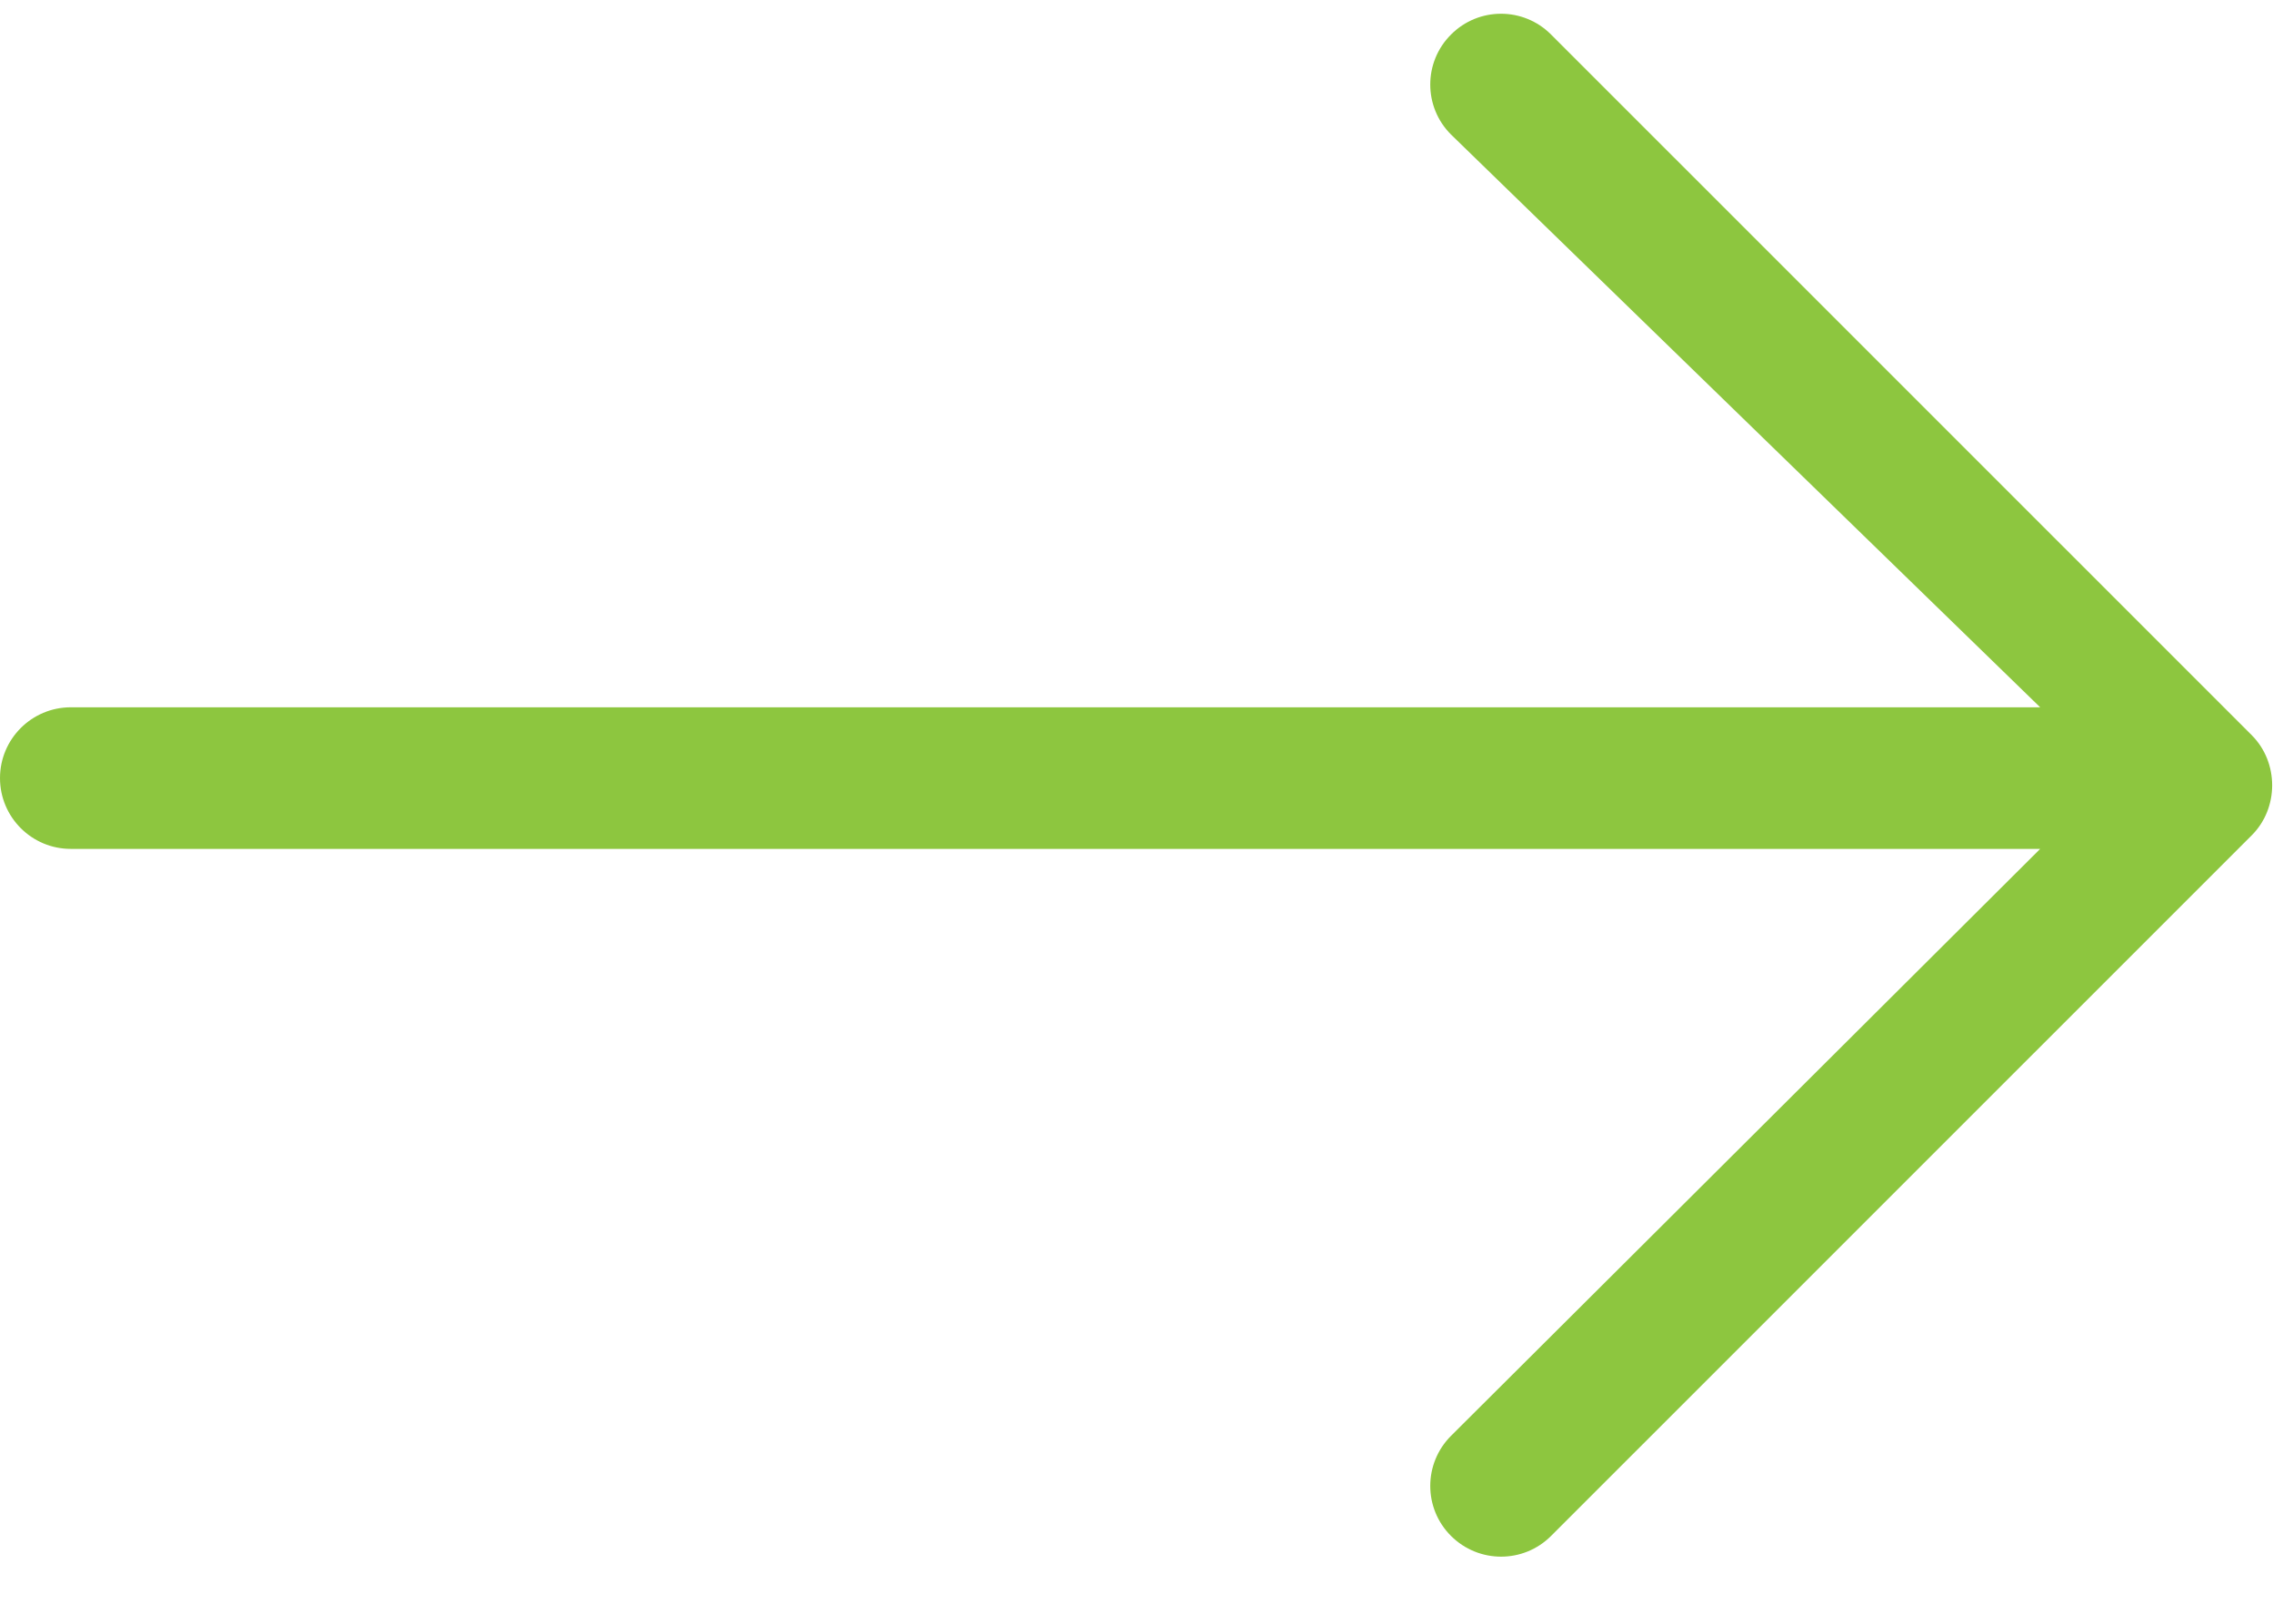 <?xml version="1.0" encoding="UTF-8"?>
<svg width="21px" height="15px" viewBox="0 0 21 15" version="1.1" xmlns="http://www.w3.org/2000/svg" xmlns:xlink="http://www.w3.org/1999/xlink">
    <!-- Generator: Sketch 57.1 (83088) - https://sketch.com -->
    <title>rt-arrow</title>
    <desc>Created with Sketch.</desc>
    <g id="Module-Designs" stroke="none" stroke-width="1" fill="none" fill-rule="evenodd">
        <g id="Text-/-2-col-w-nav-links-/-Desktop" transform="translate(-1056, -63)" fill="#8DC63F">
            <g id="Generosity-at-Full-Power" transform="translate(110, 24)">
                <g id="Group-3" transform="translate(611, 9.127)">
                    <path d="M335.654,37.715 L353.849,37.715 L348.406,43.137 C348.15,43.393 348.15,43.807 348.406,44.062 C348.662,44.317 349.075,44.317 349.33,44.062 L355.804,37.589 C356.055,37.338 356.055,36.917 355.804,36.665 L349.33,30.192 C349.075,29.936 348.661,29.936 348.406,30.192 C348.15,30.447 348.15,30.861 348.406,31.116 L353.849,36.407 L335.654,36.407 C335.293,36.407 335,36.7 335,37.061 C335,37.422 335.293,37.715 335.654,37.715" id="rt-arrow"></path>
                </g>
            </g>
        </g>
    </g>
</svg>
